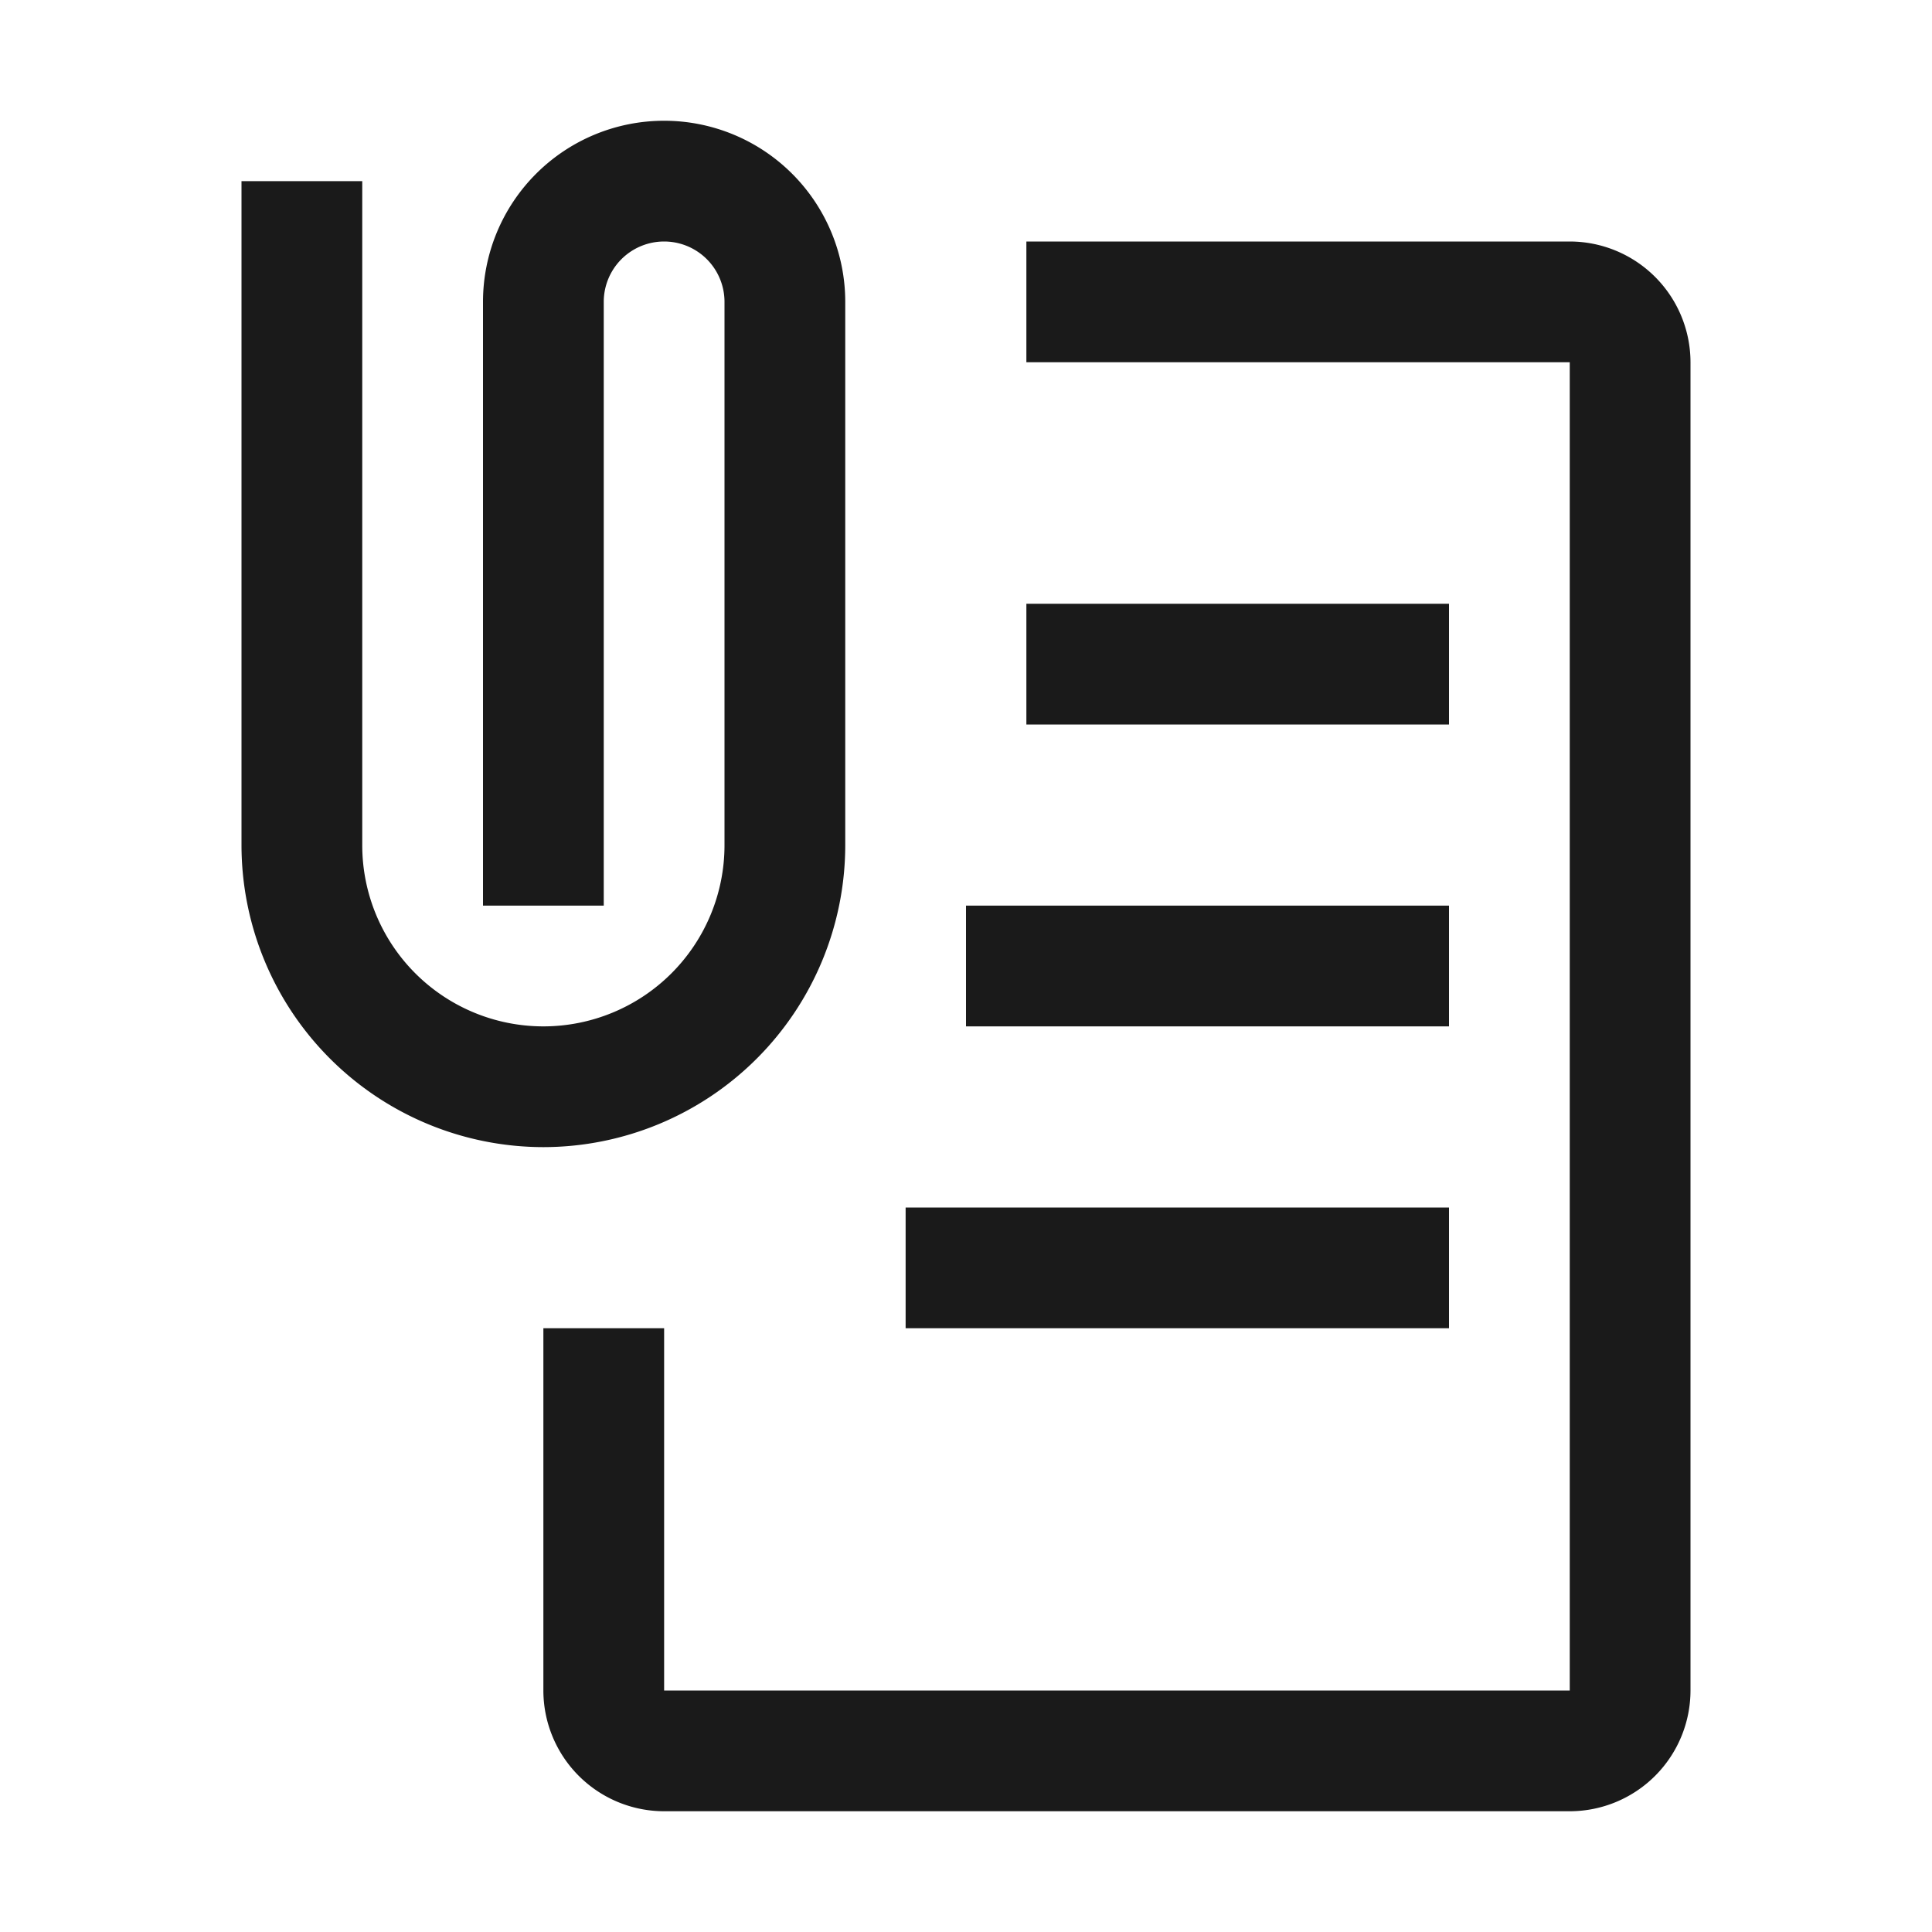 <svg xmlns="http://www.w3.org/2000/svg" xmlns:xlink="http://www.w3.org/1999/xlink" aria-hidden="true" role="img" class="iconify iconify--carbon" width="100%" height="100%" preserveAspectRatio="xMidYMid meet" viewBox="0 0 32 32"><path fill="#1a1a1a" d="M26 30H11a2.002 2.002 0 0 1-2-2v-6h2v6h15V6h-9V4h9a2.002 2.002 0 0 1 2 2v22a2.002 2.002 0 0 1-2 2Z"></path><path fill="#1a1a1a" d="M17 10h7v2h-7zm-1 5h8v2h-8zm-1 5h9v2h-9zm-6-1a5.005 5.005 0 0 1-5-5V3h2v11a3 3 0 0 0 6 0V5a1 1 0 0 0-2 0v10H8V5a3 3 0 0 1 6 0v9a5.005 5.005 0 0 1-5 5z"></path></svg>